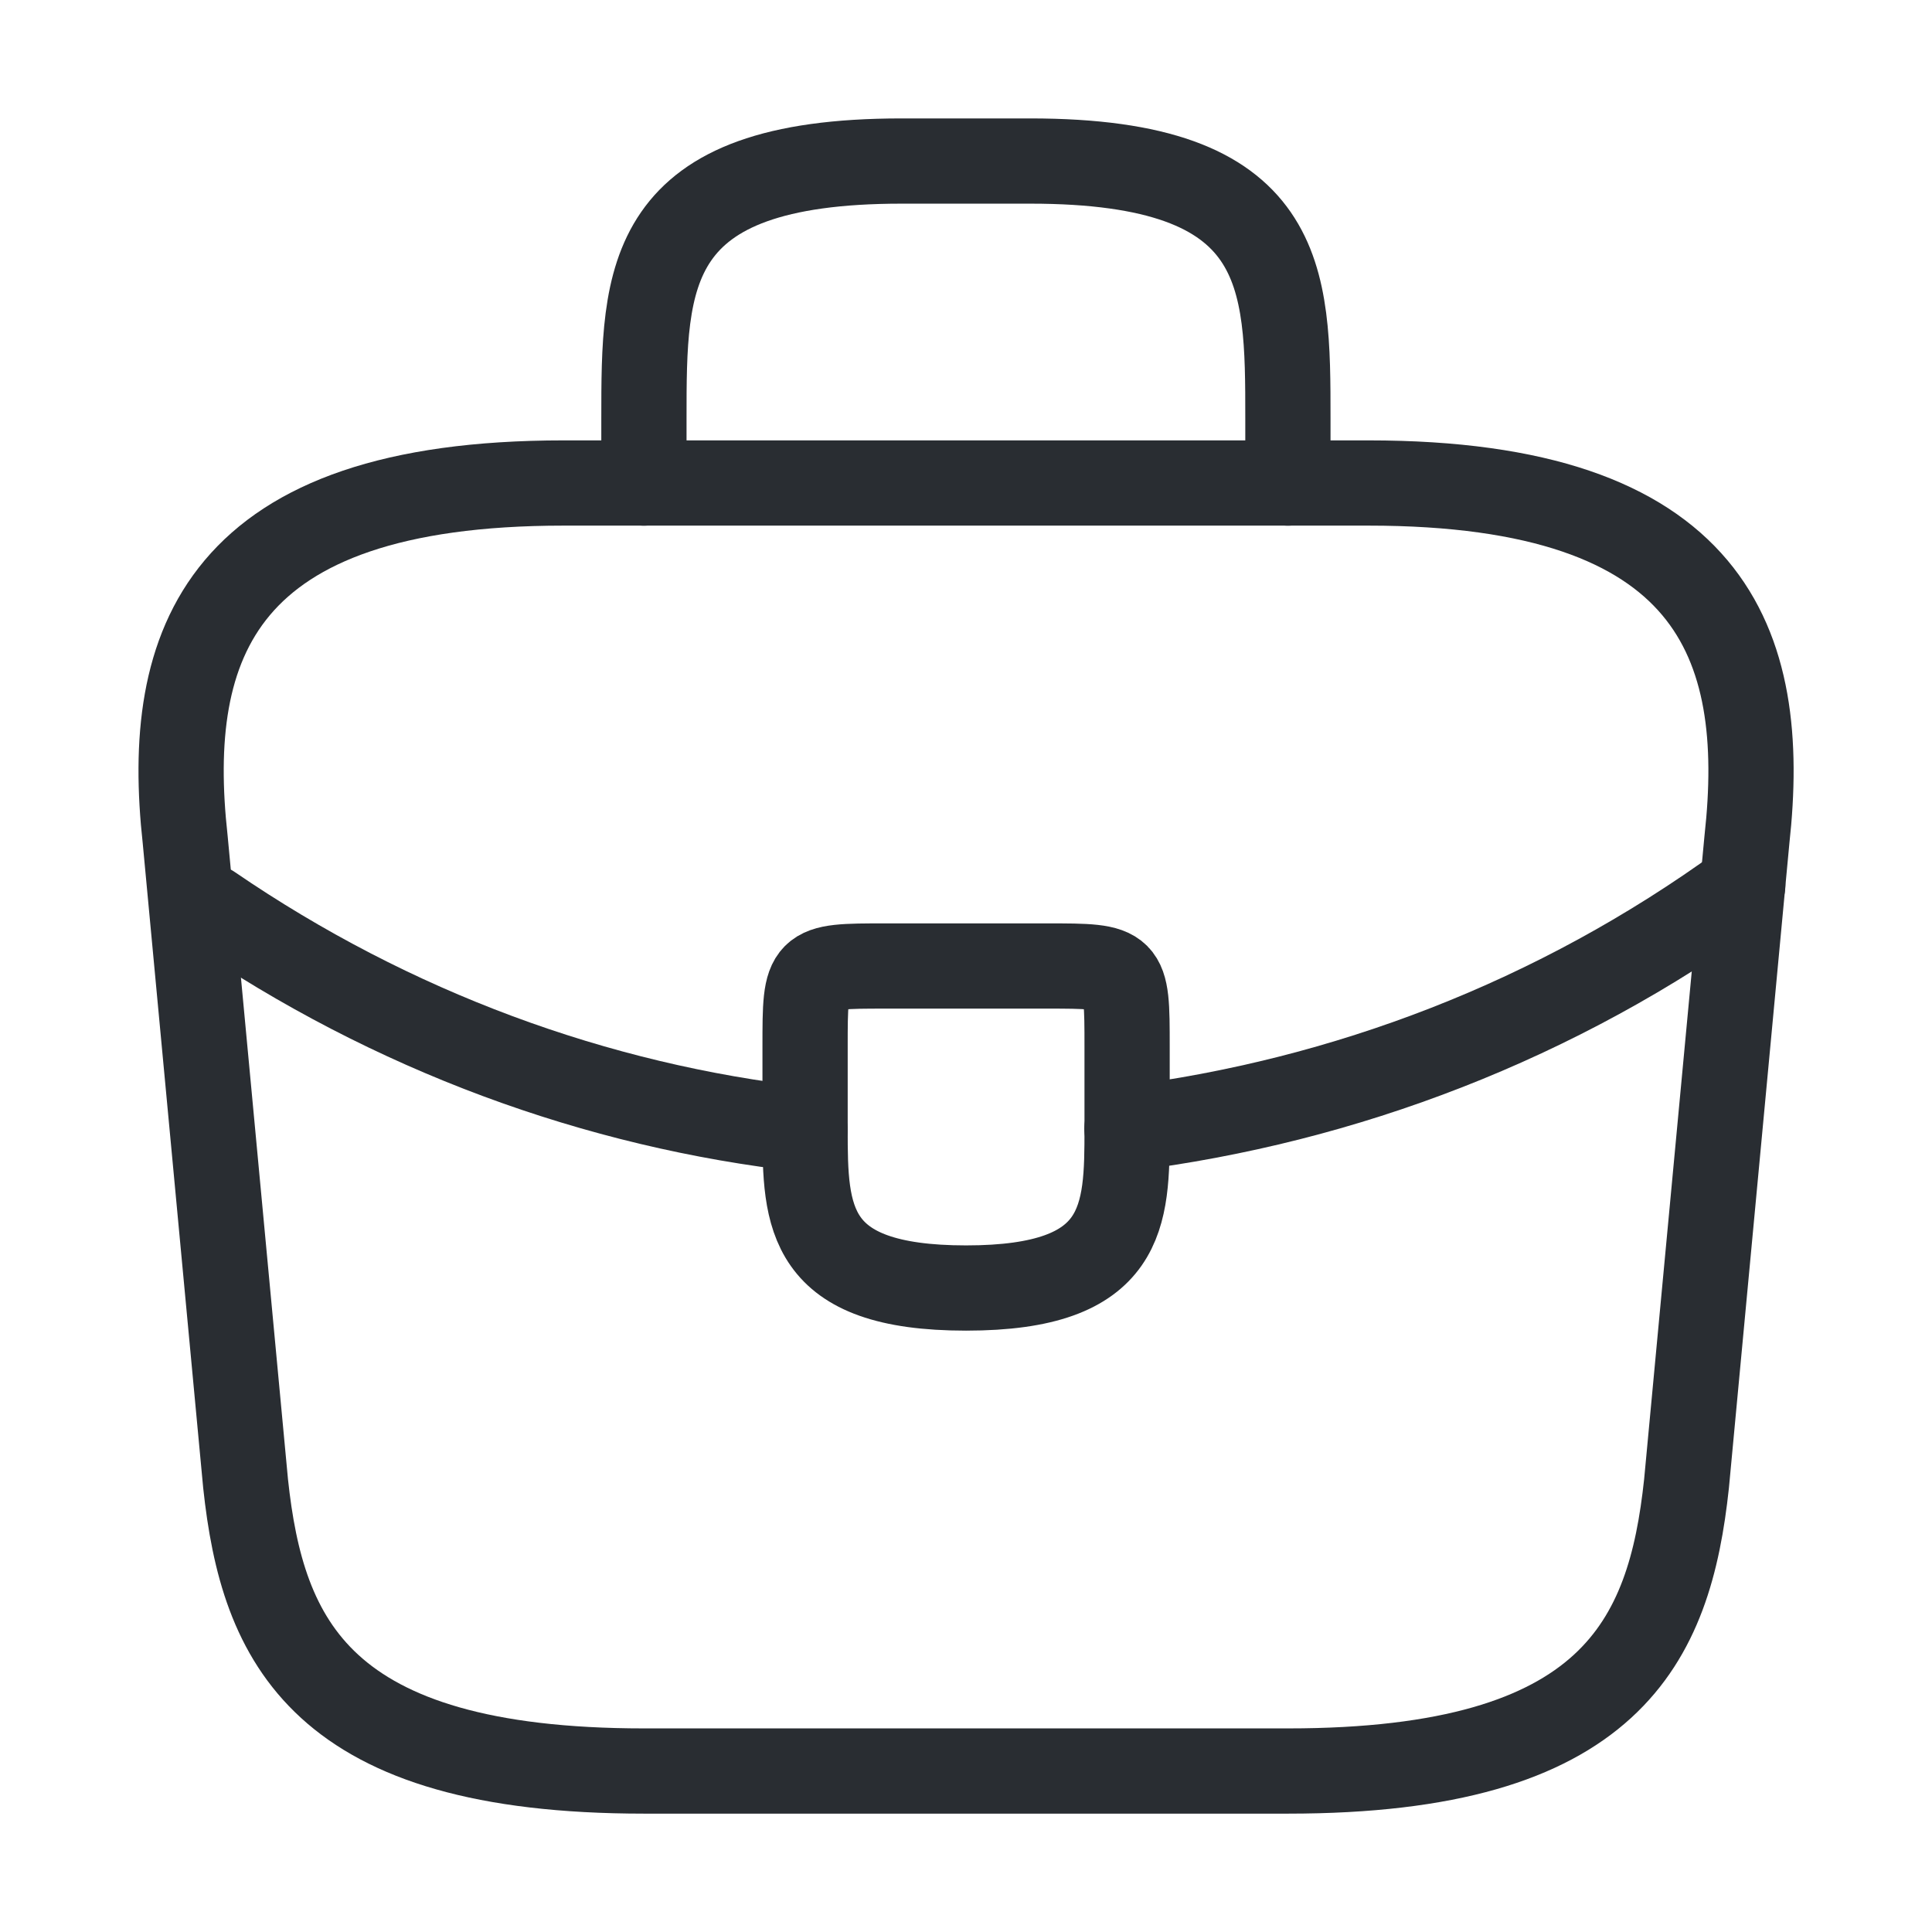 <svg width="34" height="34" viewBox="0 0 34 34" fill="none" xmlns="http://www.w3.org/2000/svg">
<path d="M22.668 31.167C28.363 31.167 29.383 28.886 29.68 26.109L30.743 14.776C31.125 11.319 30.134 8.5 24.084 8.5H9.918C3.869 8.5 2.877 11.319 3.259 14.776L4.322 26.109C4.619 28.886 5.639 31.167 11.335 31.167H22.668Z" stroke="#292D32" stroke-width="1.5" stroke-linecap="round" stroke-linejoin="round"/>
<path d="M11.332 8.501V7.367C11.332 4.86 11.332 2.834 15.865 2.834H18.132C22.665 2.834 22.665 4.86 22.665 7.367V8.501" stroke="#292D32" stroke-width="1.5" stroke-linecap="round" stroke-linejoin="round"/>
<path d="M19.835 19.833C19.835 19.848 19.835 19.848 19.835 19.862C19.835 21.406 19.82 22.667 17.001 22.667C14.196 22.667 14.168 21.42 14.168 19.876V18.417C14.168 17 14.168 17 15.585 17H18.418C19.835 17 19.835 17 19.835 18.417V19.833Z" stroke="#292D32" stroke-width="1.5" stroke-linecap="round" stroke-linejoin="round"/>
<path d="M30.669 15.584C27.397 17.964 23.657 19.381 19.832 19.862" stroke="#292D32" stroke-width="1.5" stroke-linecap="round" stroke-linejoin="round"/>
<path d="M3.711 15.967C6.898 18.148 10.497 19.466 14.166 19.877" stroke="#292D32" stroke-width="1.5" stroke-linecap="round" stroke-linejoin="round"/>
</svg>
